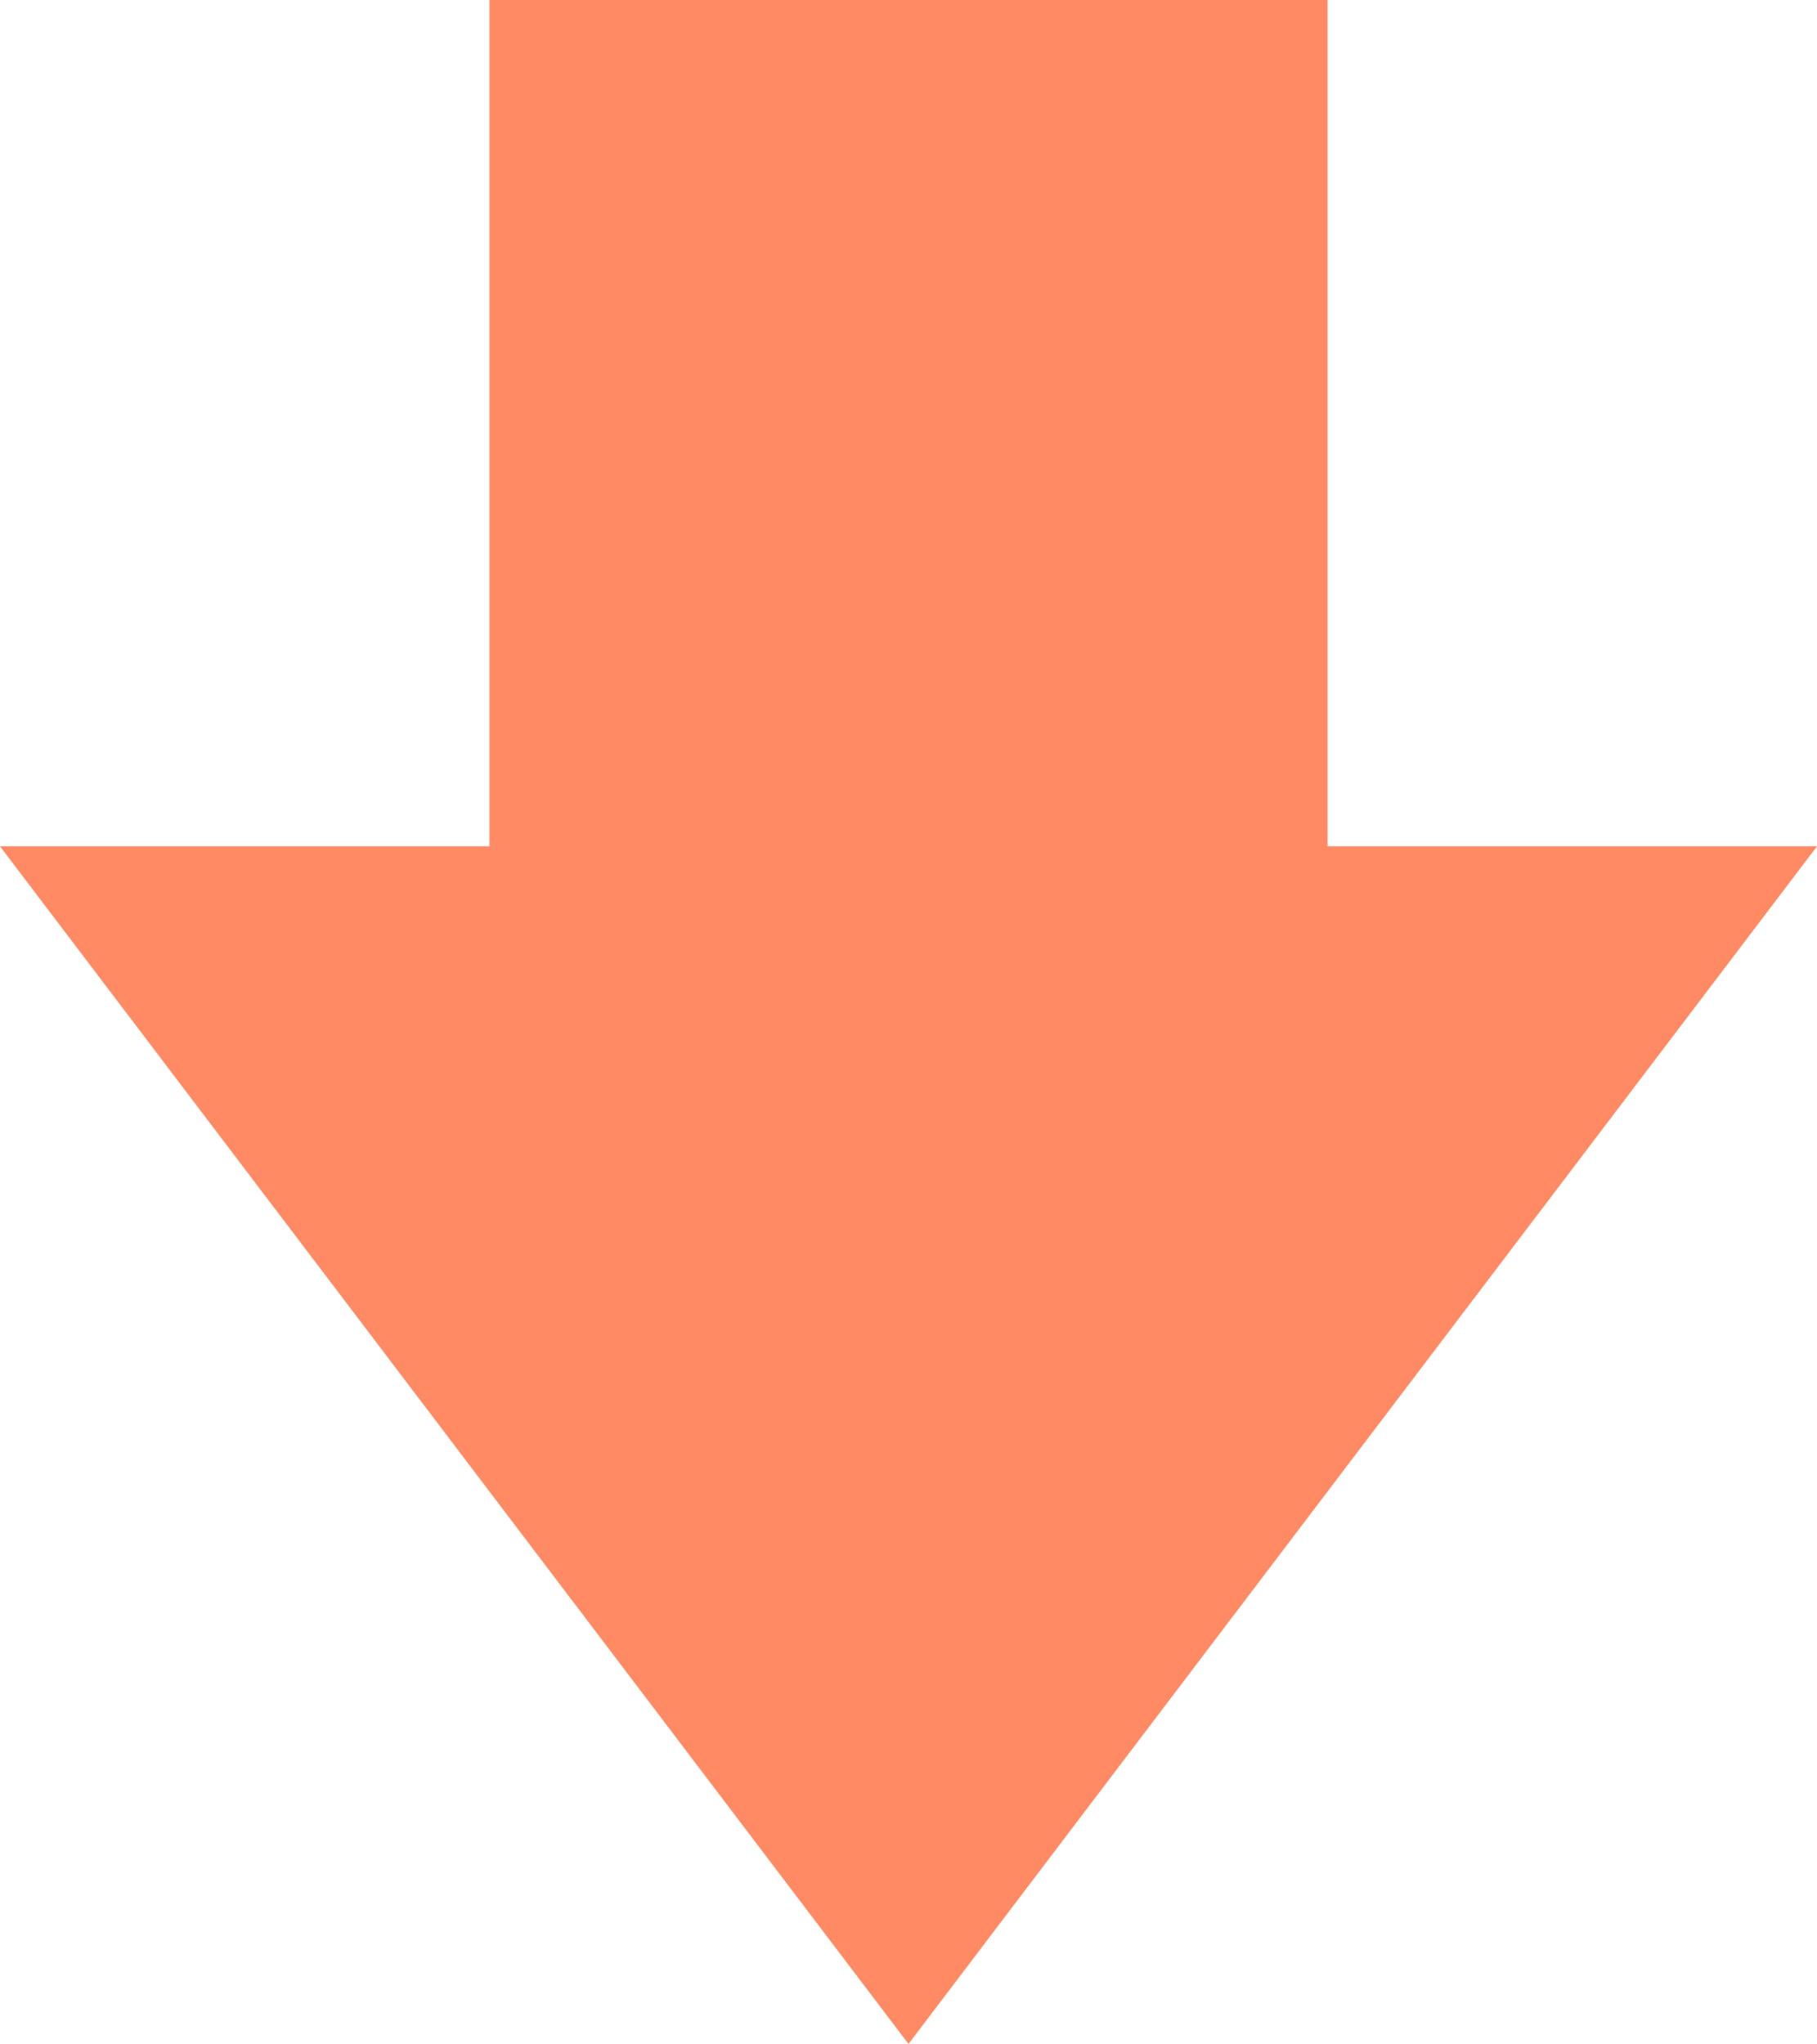 <?xml version="1.0" encoding="UTF-8"?> <svg xmlns="http://www.w3.org/2000/svg" width="160" height="180" viewBox="0 0 160 180" fill="none"> <path d="M80 179.961L160 74.515L116.9 74.515L116.9 0L43.1 0L43.1 74.515L1.4254e-06 74.515L80 179.961Z" fill="#FF6D3C" fill-opacity="0.8"></path> </svg> 
